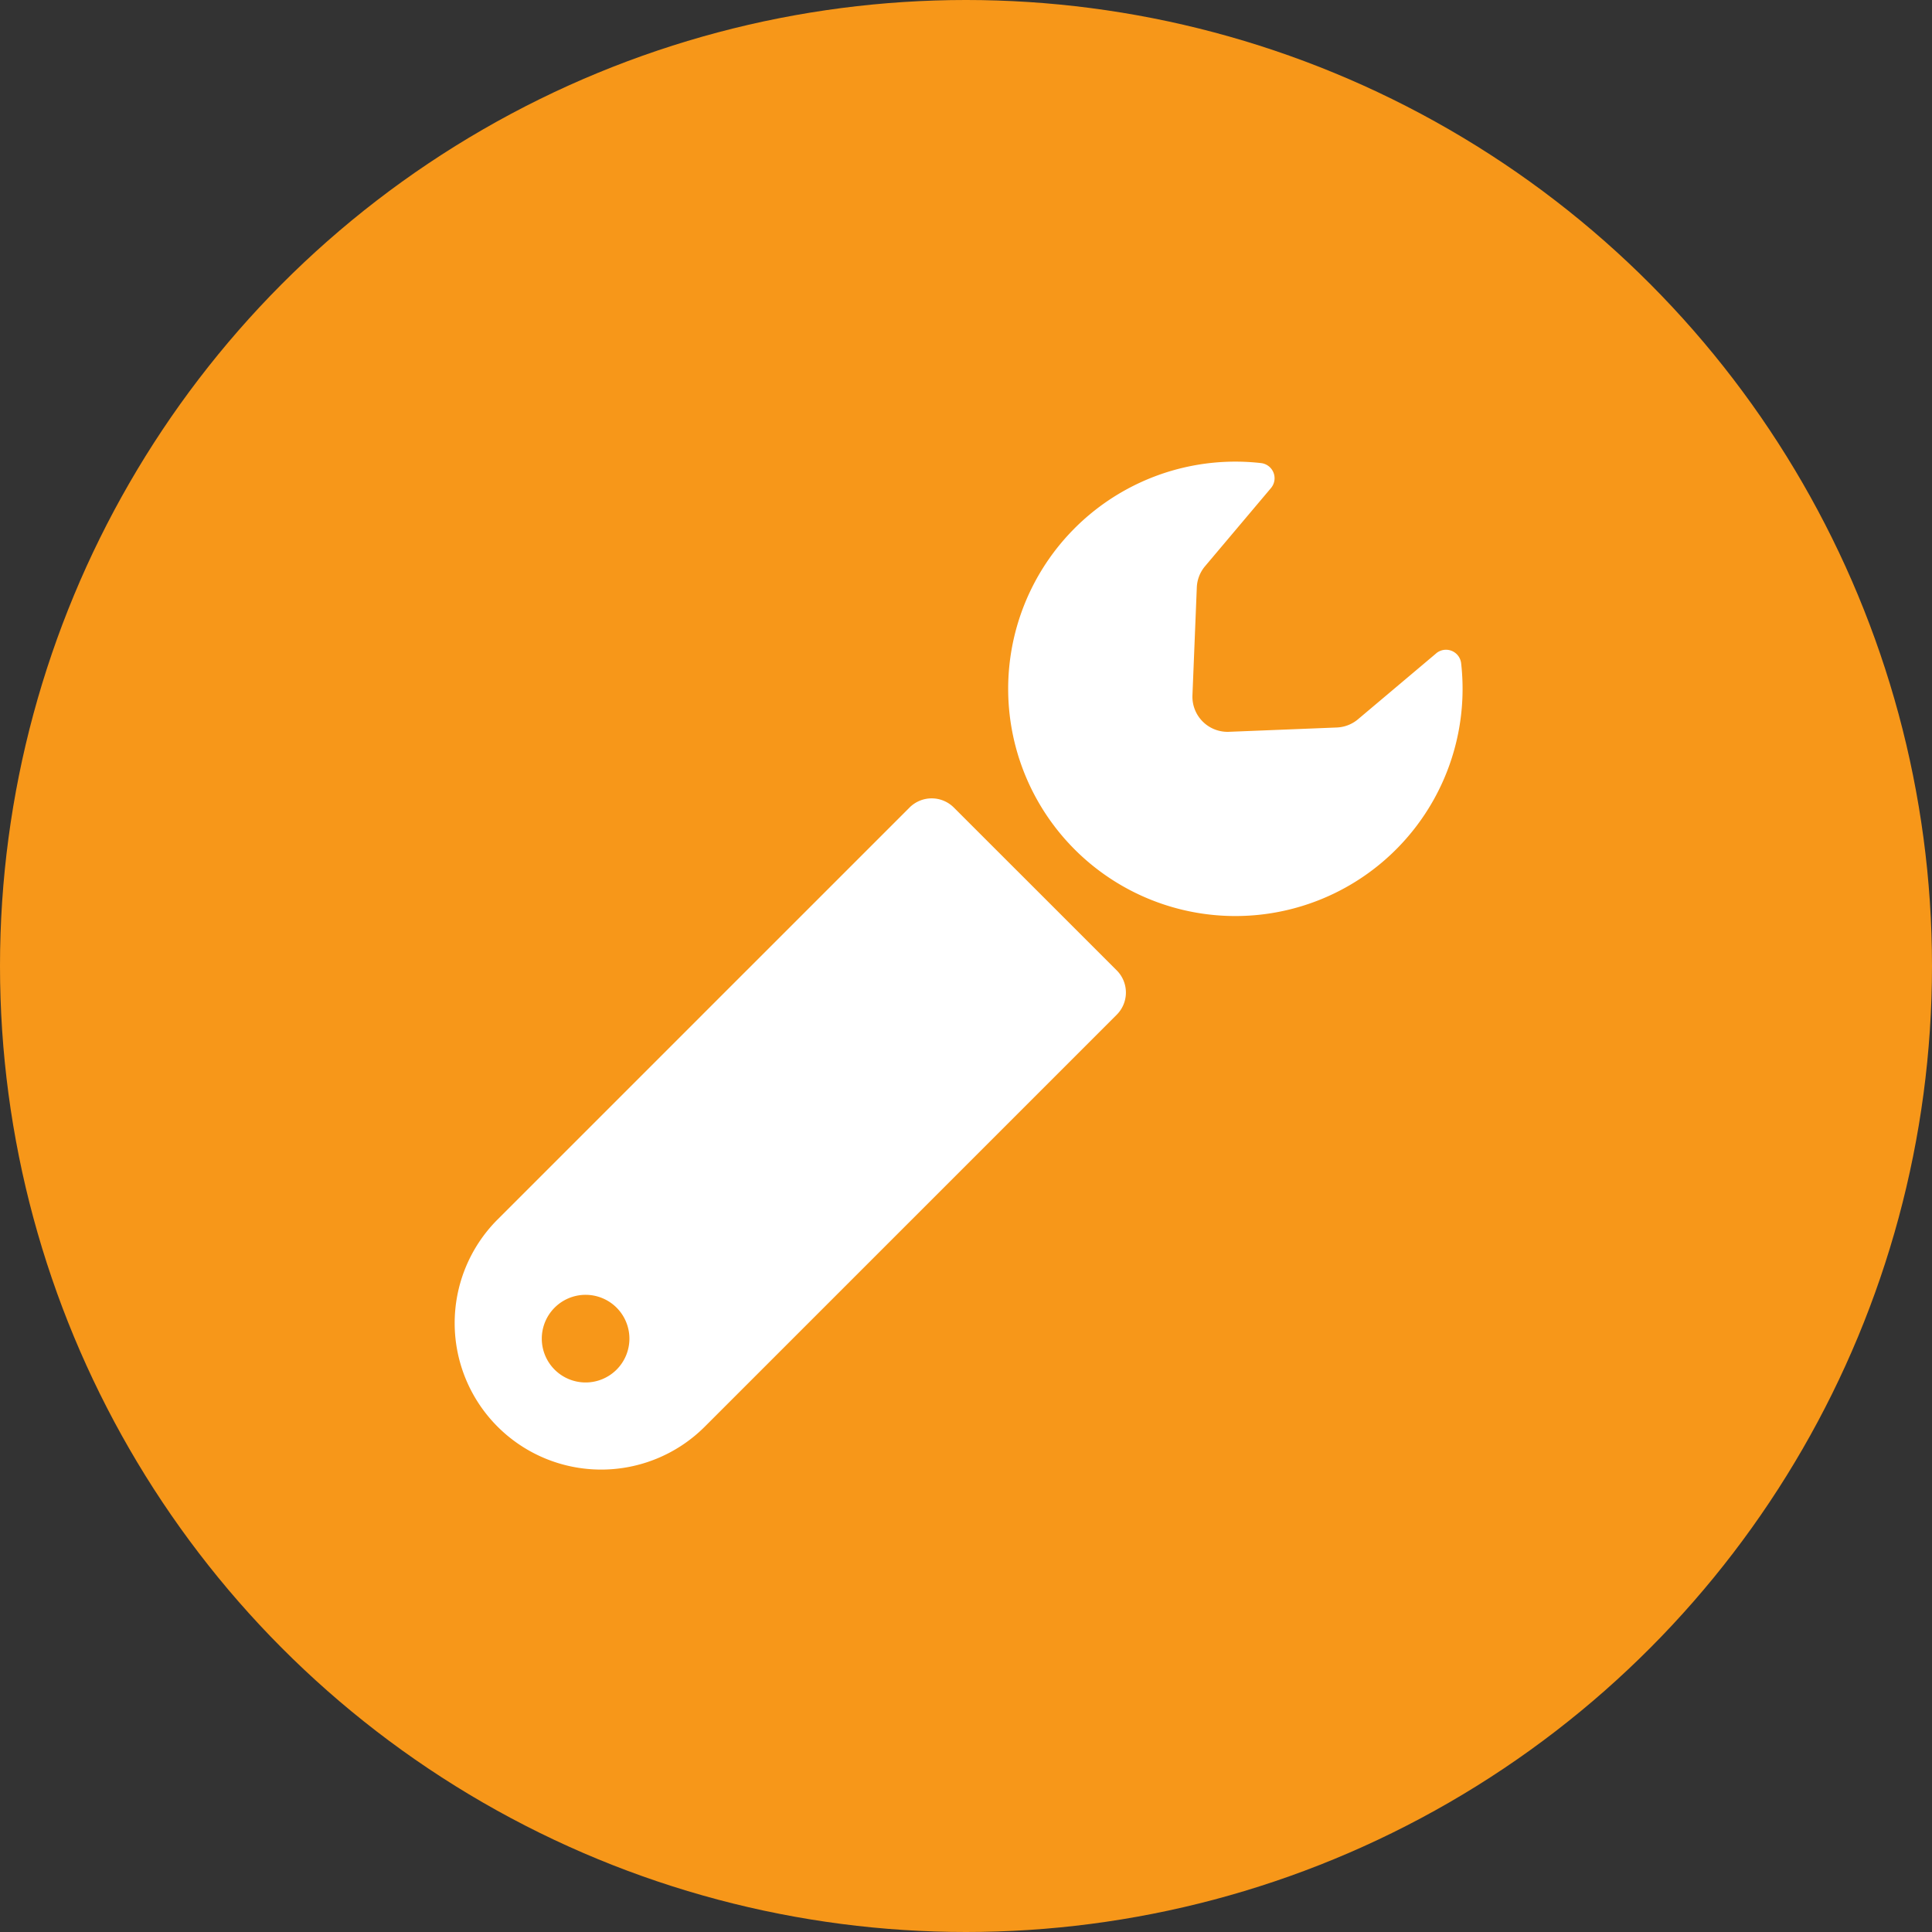 <svg xmlns="http://www.w3.org/2000/svg" xmlns:xlink="http://www.w3.org/1999/xlink" width="125" height="125" viewBox="0 0 125 125">
  <rect x="0" y="0" width="125" height="125" fill="#333333" stroke="none"/>
  <defs>
    <clipPath id="clip-path">
      <rect id="長方形_25460" data-name="長方形 25460" width="65.26" height="65.26" fill="#fff"/>
    </clipPath>
  </defs>
  <g id="グループ_9112" data-name="グループ 9112" transform="translate(-2719 -3693)">
    <circle id="楕円形_28" data-name="楕円形 28" cx="62.5" cy="62.5" r="62.5" transform="translate(2719 3693)" fill="#f79719"/>
    <g id="グループ_9078" data-name="グループ 9078" transform="translate(2748.37 3722.87)">
      <g id="グループ_9077" data-name="グループ 9077" transform="translate(0 0)" clip-path="url(#clip-path)">
        <path id="パス_2242" data-name="パス 2242" d="M52.983,12.4l-5.061,4.266a2.273,2.273,0,0,1-1.373.533l-6.976.279a2.273,2.273,0,0,1-2.363-2.361l.282-6.978a2.271,2.271,0,0,1,.532-1.373l4.268-5.06A.986.986,0,0,0,41.651.092,14.7,14.7,0,1,0,54.594,13.04a.986.986,0,0,0-1.612-.641" transform="translate(10.571 0)" fill="#fff"/>
        <path id="パス_2243" data-name="パス 2243" d="M42.883,26.5a2.029,2.029,0,0,1,0,2.867l-26.7,26.7A9.479,9.479,0,0,1,2.776,42.664l26.7-26.7a2.027,2.027,0,0,1,2.867,0ZM10.524,48.322a2.835,2.835,0,1,0,0,4.008,2.837,2.837,0,0,0,0-4.008" transform="translate(0 6.414)" fill="#fff"/>
      </g>
    </g>
  </g>
</svg>
